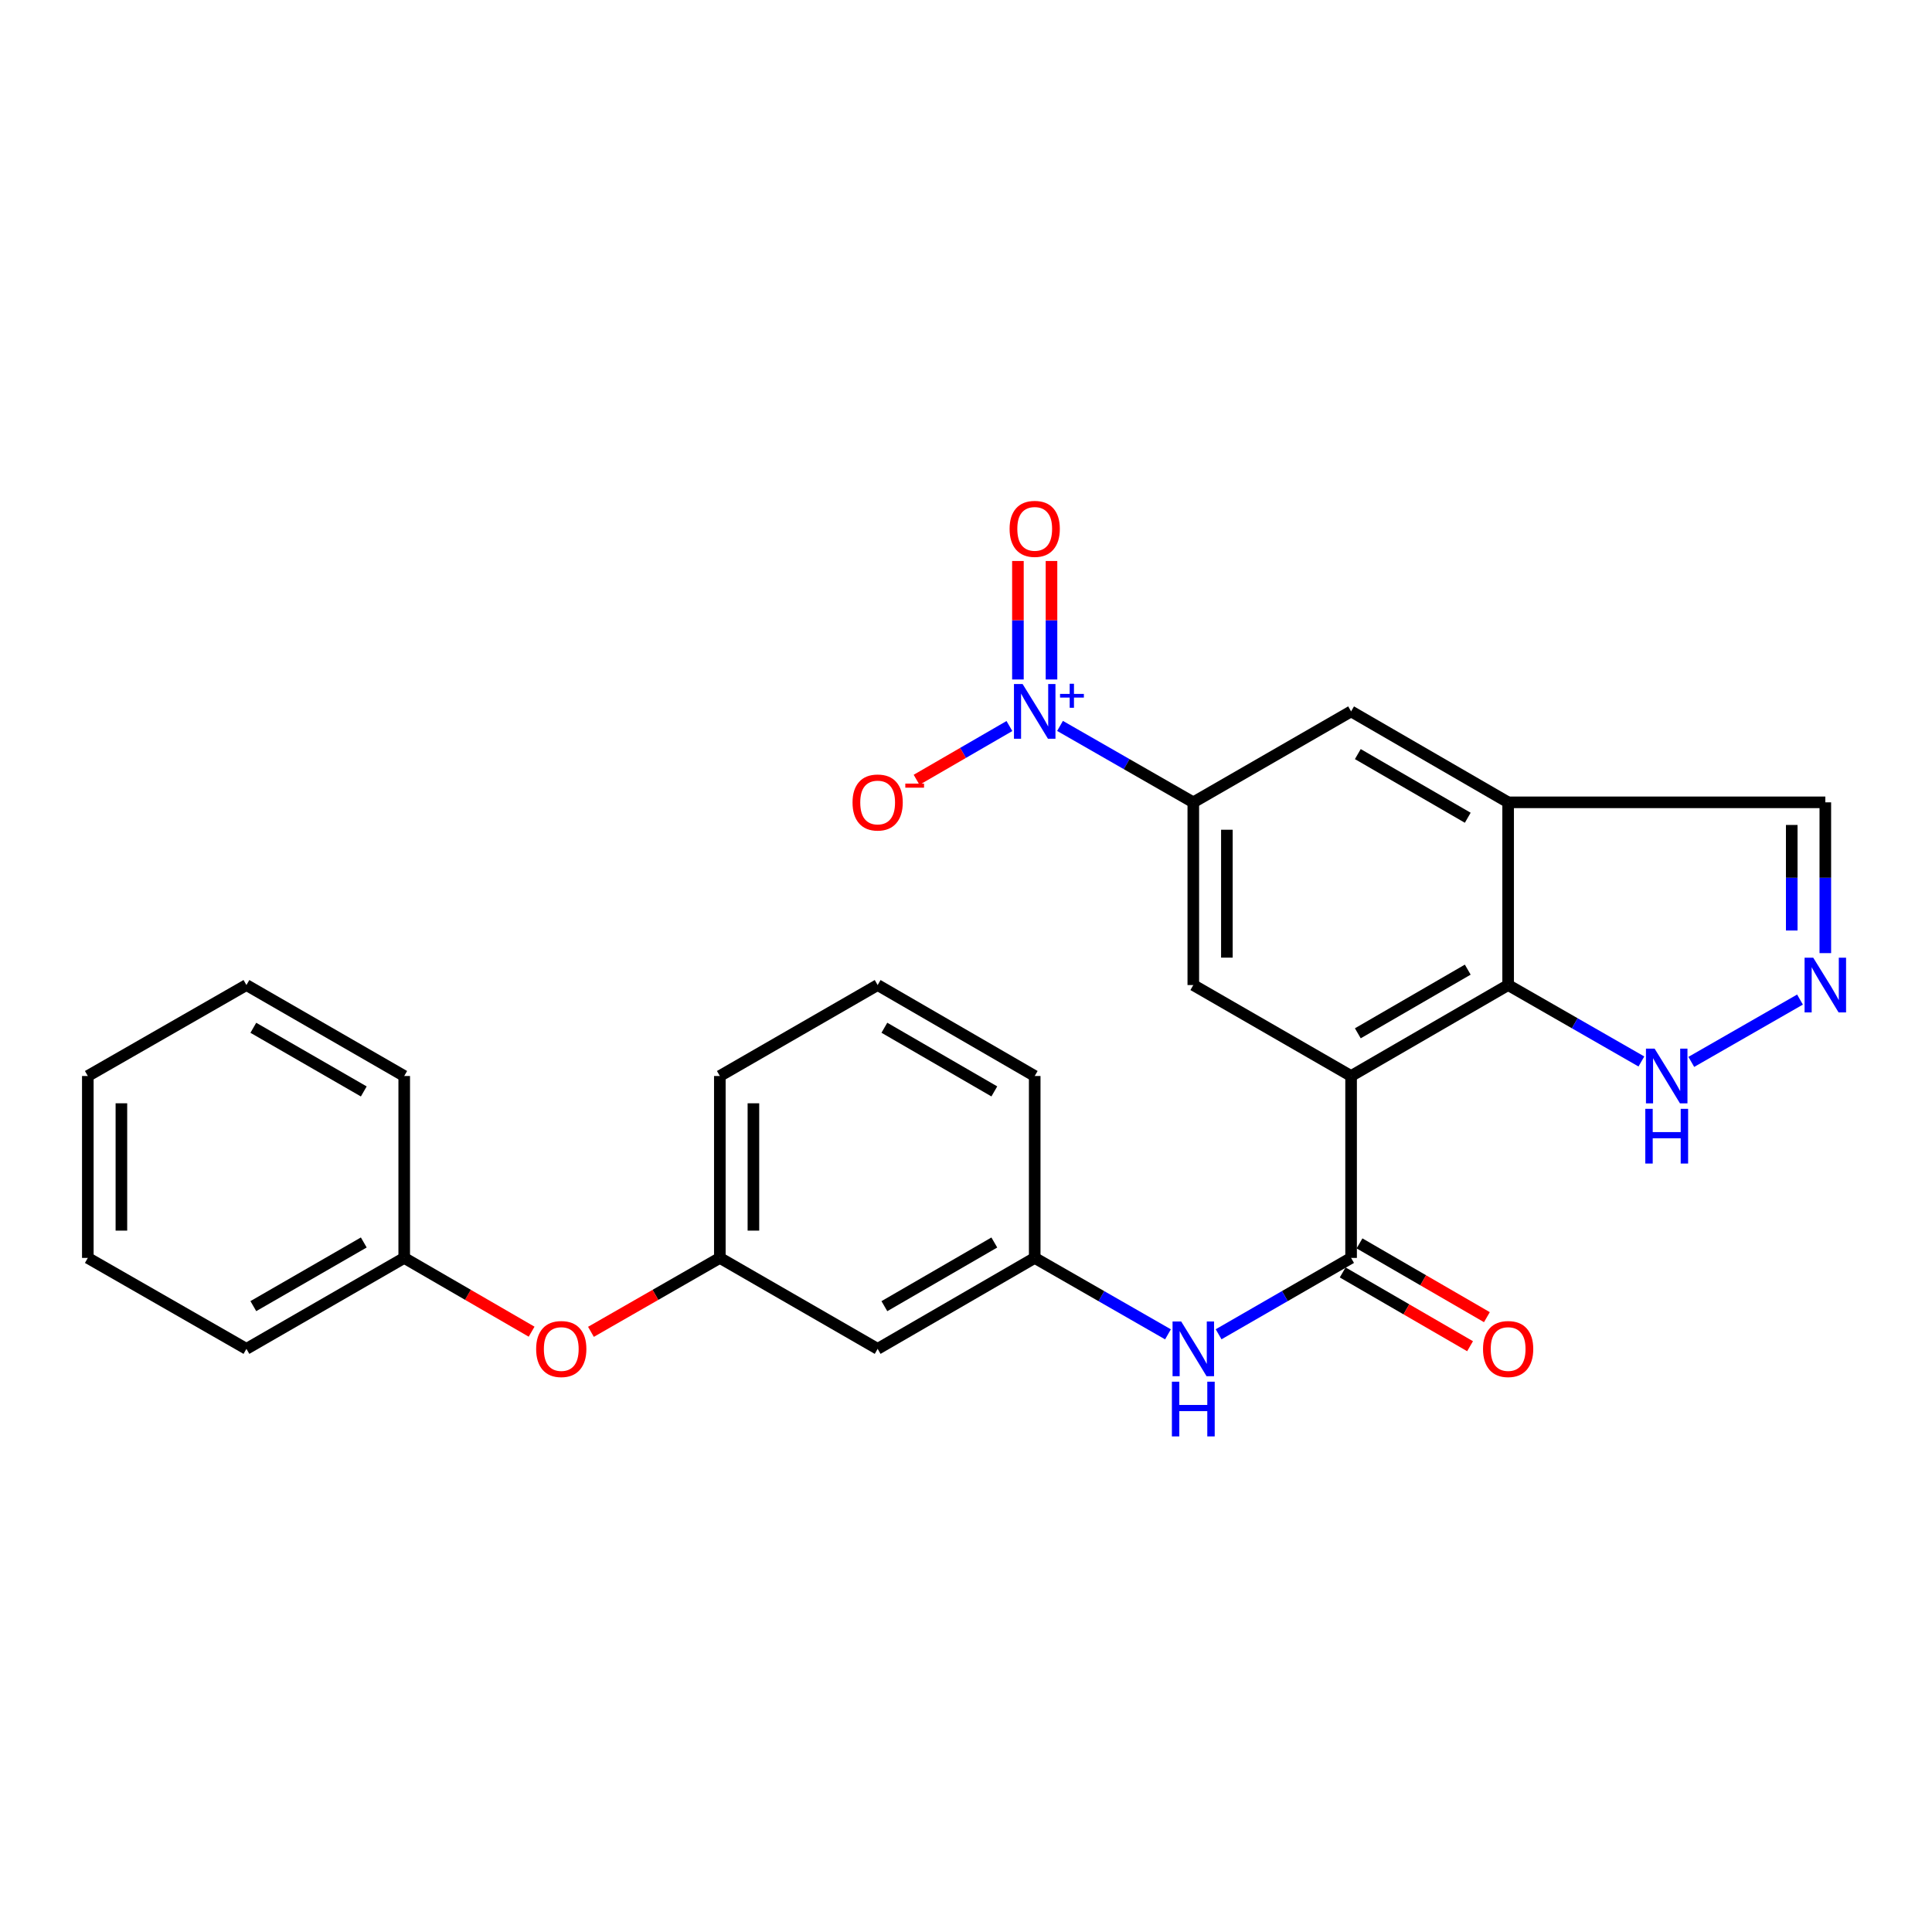 <?xml version='1.0' encoding='iso-8859-1'?>
<svg version='1.1' baseProfile='full'
              xmlns='http://www.w3.org/2000/svg'
                      xmlns:rdkit='http://www.rdkit.org/xml'
                      xmlns:xlink='http://www.w3.org/1999/xlink'
                  xml:space='preserve'
width='1000px' height='1000px' viewBox='0 0 1000 1000'>
<!-- END OF HEADER -->
<rect style='opacity:1.0;fill:#FFFFFF;stroke:none' width='1000' height='1000' x='0' y='0'> </rect>
<path class='bond-1' d='M 699.323,556.937 L 699.323,651.093' style='fill:none;fill-rule:evenodd;stroke:#000000;stroke-width:6px;stroke-linecap:butt;stroke-linejoin:miter;stroke-opacity:1' />
<path class='bond-2' d='M 699.323,556.937 L 780.609,509.859' style='fill:none;fill-rule:evenodd;stroke:#000000;stroke-width:6px;stroke-linecap:butt;stroke-linejoin:miter;stroke-opacity:1' />
<path class='bond-2' d='M 702.806,534.836 L 759.706,501.882' style='fill:none;fill-rule:evenodd;stroke:#000000;stroke-width:6px;stroke-linecap:butt;stroke-linejoin:miter;stroke-opacity:1' />
<path class='bond-5' d='M 699.323,556.937 L 617.651,509.859' style='fill:none;fill-rule:evenodd;stroke:#000000;stroke-width:6px;stroke-linecap:butt;stroke-linejoin:miter;stroke-opacity:1' />
<path class='bond-0' d='M 548.669,375.734 L 583.16,395.511' style='fill:none;fill-rule:evenodd;stroke:#0000FF;stroke-width:6px;stroke-linecap:butt;stroke-linejoin:miter;stroke-opacity:1' />
<path class='bond-0' d='M 583.16,395.511 L 617.651,415.288' style='fill:none;fill-rule:evenodd;stroke:#000000;stroke-width:6px;stroke-linecap:butt;stroke-linejoin:miter;stroke-opacity:1' />
<path class='bond-10' d='M 522.475,375.797 L 498.448,389.709' style='fill:none;fill-rule:evenodd;stroke:#0000FF;stroke-width:6px;stroke-linecap:butt;stroke-linejoin:miter;stroke-opacity:1' />
<path class='bond-10' d='M 498.448,389.709 L 474.421,403.62' style='fill:none;fill-rule:evenodd;stroke:#FF0000;stroke-width:6px;stroke-linecap:butt;stroke-linejoin:miter;stroke-opacity:1' />
<path class='bond-11' d='M 544.253,351.695 L 544.253,321.032' style='fill:none;fill-rule:evenodd;stroke:#0000FF;stroke-width:6px;stroke-linecap:butt;stroke-linejoin:miter;stroke-opacity:1' />
<path class='bond-11' d='M 544.253,321.032 L 544.253,290.369' style='fill:none;fill-rule:evenodd;stroke:#FF0000;stroke-width:6px;stroke-linecap:butt;stroke-linejoin:miter;stroke-opacity:1' />
<path class='bond-11' d='M 526.874,351.695 L 526.874,321.032' style='fill:none;fill-rule:evenodd;stroke:#0000FF;stroke-width:6px;stroke-linecap:butt;stroke-linejoin:miter;stroke-opacity:1' />
<path class='bond-11' d='M 526.874,321.032 L 526.874,290.369' style='fill:none;fill-rule:evenodd;stroke:#FF0000;stroke-width:6px;stroke-linecap:butt;stroke-linejoin:miter;stroke-opacity:1' />
<path class='bond-8' d='M 699.323,651.093 L 665.035,670.857' style='fill:none;fill-rule:evenodd;stroke:#000000;stroke-width:6px;stroke-linecap:butt;stroke-linejoin:miter;stroke-opacity:1' />
<path class='bond-8' d='M 665.035,670.857 L 630.748,690.621' style='fill:none;fill-rule:evenodd;stroke:#0000FF;stroke-width:6px;stroke-linecap:butt;stroke-linejoin:miter;stroke-opacity:1' />
<path class='bond-13' d='M 694.968,658.612 L 727.937,677.707' style='fill:none;fill-rule:evenodd;stroke:#000000;stroke-width:6px;stroke-linecap:butt;stroke-linejoin:miter;stroke-opacity:1' />
<path class='bond-13' d='M 727.937,677.707 L 760.905,696.801' style='fill:none;fill-rule:evenodd;stroke:#FF0000;stroke-width:6px;stroke-linecap:butt;stroke-linejoin:miter;stroke-opacity:1' />
<path class='bond-13' d='M 703.678,643.573 L 736.647,662.668' style='fill:none;fill-rule:evenodd;stroke:#000000;stroke-width:6px;stroke-linecap:butt;stroke-linejoin:miter;stroke-opacity:1' />
<path class='bond-13' d='M 736.647,662.668 L 769.615,681.762' style='fill:none;fill-rule:evenodd;stroke:#FF0000;stroke-width:6px;stroke-linecap:butt;stroke-linejoin:miter;stroke-opacity:1' />
<path class='bond-4' d='M 780.609,509.859 L 780.609,415.288' style='fill:none;fill-rule:evenodd;stroke:#000000;stroke-width:6px;stroke-linecap:butt;stroke-linejoin:miter;stroke-opacity:1' />
<path class='bond-7' d='M 780.609,509.859 L 815.095,529.639' style='fill:none;fill-rule:evenodd;stroke:#000000;stroke-width:6px;stroke-linecap:butt;stroke-linejoin:miter;stroke-opacity:1' />
<path class='bond-7' d='M 815.095,529.639 L 849.581,549.42' style='fill:none;fill-rule:evenodd;stroke:#0000FF;stroke-width:6px;stroke-linecap:butt;stroke-linejoin:miter;stroke-opacity:1' />
<path class='bond-3' d='M 617.651,415.288 L 617.651,509.859' style='fill:none;fill-rule:evenodd;stroke:#000000;stroke-width:6px;stroke-linecap:butt;stroke-linejoin:miter;stroke-opacity:1' />
<path class='bond-3' d='M 635.03,429.473 L 635.03,495.673' style='fill:none;fill-rule:evenodd;stroke:#000000;stroke-width:6px;stroke-linecap:butt;stroke-linejoin:miter;stroke-opacity:1' />
<path class='bond-9' d='M 617.651,415.288 L 699.323,368.219' style='fill:none;fill-rule:evenodd;stroke:#000000;stroke-width:6px;stroke-linecap:butt;stroke-linejoin:miter;stroke-opacity:1' />
<path class='bond-12' d='M 780.609,415.288 L 944.783,415.288' style='fill:none;fill-rule:evenodd;stroke:#000000;stroke-width:6px;stroke-linecap:butt;stroke-linejoin:miter;stroke-opacity:1' />
<path class='bond-27' d='M 780.609,415.288 L 699.323,368.219' style='fill:none;fill-rule:evenodd;stroke:#000000;stroke-width:6px;stroke-linecap:butt;stroke-linejoin:miter;stroke-opacity:1' />
<path class='bond-27' d='M 759.707,423.267 L 702.807,390.319' style='fill:none;fill-rule:evenodd;stroke:#000000;stroke-width:6px;stroke-linecap:butt;stroke-linejoin:miter;stroke-opacity:1' />
<path class='bond-6' d='M 931.677,517.374 L 875.414,549.638' style='fill:none;fill-rule:evenodd;stroke:#0000FF;stroke-width:6px;stroke-linecap:butt;stroke-linejoin:miter;stroke-opacity:1' />
<path class='bond-28' d='M 944.783,493.335 L 944.783,454.311' style='fill:none;fill-rule:evenodd;stroke:#0000FF;stroke-width:6px;stroke-linecap:butt;stroke-linejoin:miter;stroke-opacity:1' />
<path class='bond-28' d='M 944.783,454.311 L 944.783,415.288' style='fill:none;fill-rule:evenodd;stroke:#000000;stroke-width:6px;stroke-linecap:butt;stroke-linejoin:miter;stroke-opacity:1' />
<path class='bond-28' d='M 927.404,481.628 L 927.404,454.311' style='fill:none;fill-rule:evenodd;stroke:#0000FF;stroke-width:6px;stroke-linecap:butt;stroke-linejoin:miter;stroke-opacity:1' />
<path class='bond-28' d='M 927.404,454.311 L 927.404,426.995' style='fill:none;fill-rule:evenodd;stroke:#000000;stroke-width:6px;stroke-linecap:butt;stroke-linejoin:miter;stroke-opacity:1' />
<path class='bond-14' d='M 604.545,690.654 L 570.054,670.874' style='fill:none;fill-rule:evenodd;stroke:#0000FF;stroke-width:6px;stroke-linecap:butt;stroke-linejoin:miter;stroke-opacity:1' />
<path class='bond-14' d='M 570.054,670.874 L 535.564,651.093' style='fill:none;fill-rule:evenodd;stroke:#000000;stroke-width:6px;stroke-linecap:butt;stroke-linejoin:miter;stroke-opacity:1' />
<path class='bond-15' d='M 535.564,651.093 L 454.268,698.171' style='fill:none;fill-rule:evenodd;stroke:#000000;stroke-width:6px;stroke-linecap:butt;stroke-linejoin:miter;stroke-opacity:1' />
<path class='bond-15' d='M 514.66,643.115 L 457.753,676.07' style='fill:none;fill-rule:evenodd;stroke:#000000;stroke-width:6px;stroke-linecap:butt;stroke-linejoin:miter;stroke-opacity:1' />
<path class='bond-20' d='M 535.564,651.093 L 535.564,556.937' style='fill:none;fill-rule:evenodd;stroke:#000000;stroke-width:6px;stroke-linecap:butt;stroke-linejoin:miter;stroke-opacity:1' />
<path class='bond-16' d='M 454.268,698.171 L 372.587,651.093' style='fill:none;fill-rule:evenodd;stroke:#000000;stroke-width:6px;stroke-linecap:butt;stroke-linejoin:miter;stroke-opacity:1' />
<path class='bond-17' d='M 372.587,651.093 L 339.231,670.225' style='fill:none;fill-rule:evenodd;stroke:#000000;stroke-width:6px;stroke-linecap:butt;stroke-linejoin:miter;stroke-opacity:1' />
<path class='bond-17' d='M 339.231,670.225 L 305.875,689.357' style='fill:none;fill-rule:evenodd;stroke:#FF0000;stroke-width:6px;stroke-linecap:butt;stroke-linejoin:miter;stroke-opacity:1' />
<path class='bond-29' d='M 372.587,651.093 L 372.587,556.937' style='fill:none;fill-rule:evenodd;stroke:#000000;stroke-width:6px;stroke-linecap:butt;stroke-linejoin:miter;stroke-opacity:1' />
<path class='bond-29' d='M 389.966,636.969 L 389.966,571.06' style='fill:none;fill-rule:evenodd;stroke:#000000;stroke-width:6px;stroke-linecap:butt;stroke-linejoin:miter;stroke-opacity:1' />
<path class='bond-18' d='M 275.161,689.281 L 242.192,670.187' style='fill:none;fill-rule:evenodd;stroke:#FF0000;stroke-width:6px;stroke-linecap:butt;stroke-linejoin:miter;stroke-opacity:1' />
<path class='bond-18' d='M 242.192,670.187 L 209.223,651.093' style='fill:none;fill-rule:evenodd;stroke:#000000;stroke-width:6px;stroke-linecap:butt;stroke-linejoin:miter;stroke-opacity:1' />
<path class='bond-22' d='M 209.223,651.093 L 127.551,698.171' style='fill:none;fill-rule:evenodd;stroke:#000000;stroke-width:6px;stroke-linecap:butt;stroke-linejoin:miter;stroke-opacity:1' />
<path class='bond-22' d='M 188.293,643.098 L 131.123,676.052' style='fill:none;fill-rule:evenodd;stroke:#000000;stroke-width:6px;stroke-linecap:butt;stroke-linejoin:miter;stroke-opacity:1' />
<path class='bond-23' d='M 209.223,651.093 L 209.223,556.937' style='fill:none;fill-rule:evenodd;stroke:#000000;stroke-width:6px;stroke-linecap:butt;stroke-linejoin:miter;stroke-opacity:1' />
<path class='bond-19' d='M 454.268,509.859 L 535.564,556.937' style='fill:none;fill-rule:evenodd;stroke:#000000;stroke-width:6px;stroke-linecap:butt;stroke-linejoin:miter;stroke-opacity:1' />
<path class='bond-19' d='M 457.753,531.96 L 514.66,564.914' style='fill:none;fill-rule:evenodd;stroke:#000000;stroke-width:6px;stroke-linecap:butt;stroke-linejoin:miter;stroke-opacity:1' />
<path class='bond-21' d='M 454.268,509.859 L 372.587,556.937' style='fill:none;fill-rule:evenodd;stroke:#000000;stroke-width:6px;stroke-linecap:butt;stroke-linejoin:miter;stroke-opacity:1' />
<path class='bond-24' d='M 127.551,698.171 L 45.455,651.093' style='fill:none;fill-rule:evenodd;stroke:#000000;stroke-width:6px;stroke-linecap:butt;stroke-linejoin:miter;stroke-opacity:1' />
<path class='bond-25' d='M 209.223,556.937 L 127.551,509.859' style='fill:none;fill-rule:evenodd;stroke:#000000;stroke-width:6px;stroke-linecap:butt;stroke-linejoin:miter;stroke-opacity:1' />
<path class='bond-25' d='M 188.293,564.932 L 131.123,531.977' style='fill:none;fill-rule:evenodd;stroke:#000000;stroke-width:6px;stroke-linecap:butt;stroke-linejoin:miter;stroke-opacity:1' />
<path class='bond-30' d='M 45.455,651.093 L 45.455,556.937' style='fill:none;fill-rule:evenodd;stroke:#000000;stroke-width:6px;stroke-linecap:butt;stroke-linejoin:miter;stroke-opacity:1' />
<path class='bond-30' d='M 62.834,636.969 L 62.834,571.06' style='fill:none;fill-rule:evenodd;stroke:#000000;stroke-width:6px;stroke-linecap:butt;stroke-linejoin:miter;stroke-opacity:1' />
<path class='bond-26' d='M 127.551,509.859 L 45.455,556.937' style='fill:none;fill-rule:evenodd;stroke:#000000;stroke-width:6px;stroke-linecap:butt;stroke-linejoin:miter;stroke-opacity:1' />
<path  class='atom-1' d='M 529.304 354.059
L 538.584 369.059
Q 539.504 370.539, 540.984 373.219
Q 542.464 375.899, 542.544 376.059
L 542.544 354.059
L 546.304 354.059
L 546.304 382.379
L 542.424 382.379
L 532.464 365.979
Q 531.304 364.059, 530.064 361.859
Q 528.864 359.659, 528.504 358.979
L 528.504 382.379
L 524.824 382.379
L 524.824 354.059
L 529.304 354.059
' fill='#0000FF'/>
<path  class='atom-1' d='M 548.68 359.164
L 553.669 359.164
L 553.669 353.911
L 555.887 353.911
L 555.887 359.164
L 561.009 359.164
L 561.009 361.065
L 555.887 361.065
L 555.887 366.345
L 553.669 366.345
L 553.669 361.065
L 548.68 361.065
L 548.68 359.164
' fill='#0000FF'/>
<path  class='atom-7' d='M 938.523 495.699
L 947.803 510.699
Q 948.723 512.179, 950.203 514.859
Q 951.683 517.539, 951.763 517.699
L 951.763 495.699
L 955.523 495.699
L 955.523 524.019
L 951.643 524.019
L 941.683 507.619
Q 940.523 505.699, 939.283 503.499
Q 938.083 501.299, 937.723 500.619
L 937.723 524.019
L 934.043 524.019
L 934.043 495.699
L 938.523 495.699
' fill='#0000FF'/>
<path  class='atom-8' d='M 856.426 542.777
L 865.706 557.777
Q 866.626 559.257, 868.106 561.937
Q 869.586 564.617, 869.666 564.777
L 869.666 542.777
L 873.426 542.777
L 873.426 571.097
L 869.546 571.097
L 859.586 554.697
Q 858.426 552.777, 857.186 550.577
Q 855.986 548.377, 855.626 547.697
L 855.626 571.097
L 851.946 571.097
L 851.946 542.777
L 856.426 542.777
' fill='#0000FF'/>
<path  class='atom-8' d='M 851.606 573.929
L 855.446 573.929
L 855.446 585.969
L 869.926 585.969
L 869.926 573.929
L 873.766 573.929
L 873.766 602.249
L 869.926 602.249
L 869.926 589.169
L 855.446 589.169
L 855.446 602.249
L 851.606 602.249
L 851.606 573.929
' fill='#0000FF'/>
<path  class='atom-9' d='M 611.391 684.011
L 620.671 699.011
Q 621.591 700.491, 623.071 703.171
Q 624.551 705.851, 624.631 706.011
L 624.631 684.011
L 628.391 684.011
L 628.391 712.331
L 624.511 712.331
L 614.551 695.931
Q 613.391 694.011, 612.151 691.811
Q 610.951 689.611, 610.591 688.931
L 610.591 712.331
L 606.911 712.331
L 606.911 684.011
L 611.391 684.011
' fill='#0000FF'/>
<path  class='atom-9' d='M 606.571 715.163
L 610.411 715.163
L 610.411 727.203
L 624.891 727.203
L 624.891 715.163
L 628.731 715.163
L 628.731 743.483
L 624.891 743.483
L 624.891 730.403
L 610.411 730.403
L 610.411 743.483
L 606.571 743.483
L 606.571 715.163
' fill='#0000FF'/>
<path  class='atom-11' d='M 441.268 415.368
Q 441.268 408.568, 444.628 404.768
Q 447.988 400.968, 454.268 400.968
Q 460.548 400.968, 463.908 404.768
Q 467.268 408.568, 467.268 415.368
Q 467.268 422.248, 463.868 426.168
Q 460.468 430.048, 454.268 430.048
Q 448.028 430.048, 444.628 426.168
Q 441.268 422.288, 441.268 415.368
M 454.268 426.848
Q 458.588 426.848, 460.908 423.968
Q 463.268 421.048, 463.268 415.368
Q 463.268 409.808, 460.908 407.008
Q 458.588 404.168, 454.268 404.168
Q 449.948 404.168, 447.588 406.968
Q 445.268 409.768, 445.268 415.368
Q 445.268 421.088, 447.588 423.968
Q 449.948 426.848, 454.268 426.848
' fill='#FF0000'/>
<path  class='atom-11' d='M 468.588 405.59
L 478.277 405.59
L 478.277 407.702
L 468.588 407.702
L 468.588 405.59
' fill='#FF0000'/>
<path  class='atom-12' d='M 522.564 273.738
Q 522.564 266.938, 525.924 263.138
Q 529.284 259.338, 535.564 259.338
Q 541.844 259.338, 545.204 263.138
Q 548.564 266.938, 548.564 273.738
Q 548.564 280.618, 545.164 284.538
Q 541.764 288.418, 535.564 288.418
Q 529.324 288.418, 525.924 284.538
Q 522.564 280.658, 522.564 273.738
M 535.564 285.218
Q 539.884 285.218, 542.204 282.338
Q 544.564 279.418, 544.564 273.738
Q 544.564 268.178, 542.204 265.378
Q 539.884 262.538, 535.564 262.538
Q 531.244 262.538, 528.884 265.338
Q 526.564 268.138, 526.564 273.738
Q 526.564 279.458, 528.884 282.338
Q 531.244 285.218, 535.564 285.218
' fill='#FF0000'/>
<path  class='atom-14' d='M 767.609 698.251
Q 767.609 691.451, 770.969 687.651
Q 774.329 683.851, 780.609 683.851
Q 786.889 683.851, 790.249 687.651
Q 793.609 691.451, 793.609 698.251
Q 793.609 705.131, 790.209 709.051
Q 786.809 712.931, 780.609 712.931
Q 774.369 712.931, 770.969 709.051
Q 767.609 705.171, 767.609 698.251
M 780.609 709.731
Q 784.929 709.731, 787.249 706.851
Q 789.609 703.931, 789.609 698.251
Q 789.609 692.691, 787.249 689.891
Q 784.929 687.051, 780.609 687.051
Q 776.289 687.051, 773.929 689.851
Q 771.609 692.651, 771.609 698.251
Q 771.609 703.971, 773.929 706.851
Q 776.289 709.731, 780.609 709.731
' fill='#FF0000'/>
<path  class='atom-18' d='M 277.509 698.251
Q 277.509 691.451, 280.869 687.651
Q 284.229 683.851, 290.509 683.851
Q 296.789 683.851, 300.149 687.651
Q 303.509 691.451, 303.509 698.251
Q 303.509 705.131, 300.109 709.051
Q 296.709 712.931, 290.509 712.931
Q 284.269 712.931, 280.869 709.051
Q 277.509 705.171, 277.509 698.251
M 290.509 709.731
Q 294.829 709.731, 297.149 706.851
Q 299.509 703.931, 299.509 698.251
Q 299.509 692.691, 297.149 689.891
Q 294.829 687.051, 290.509 687.051
Q 286.189 687.051, 283.829 689.851
Q 281.509 692.651, 281.509 698.251
Q 281.509 703.971, 283.829 706.851
Q 286.189 709.731, 290.509 709.731
' fill='#FF0000'/>
</svg>
